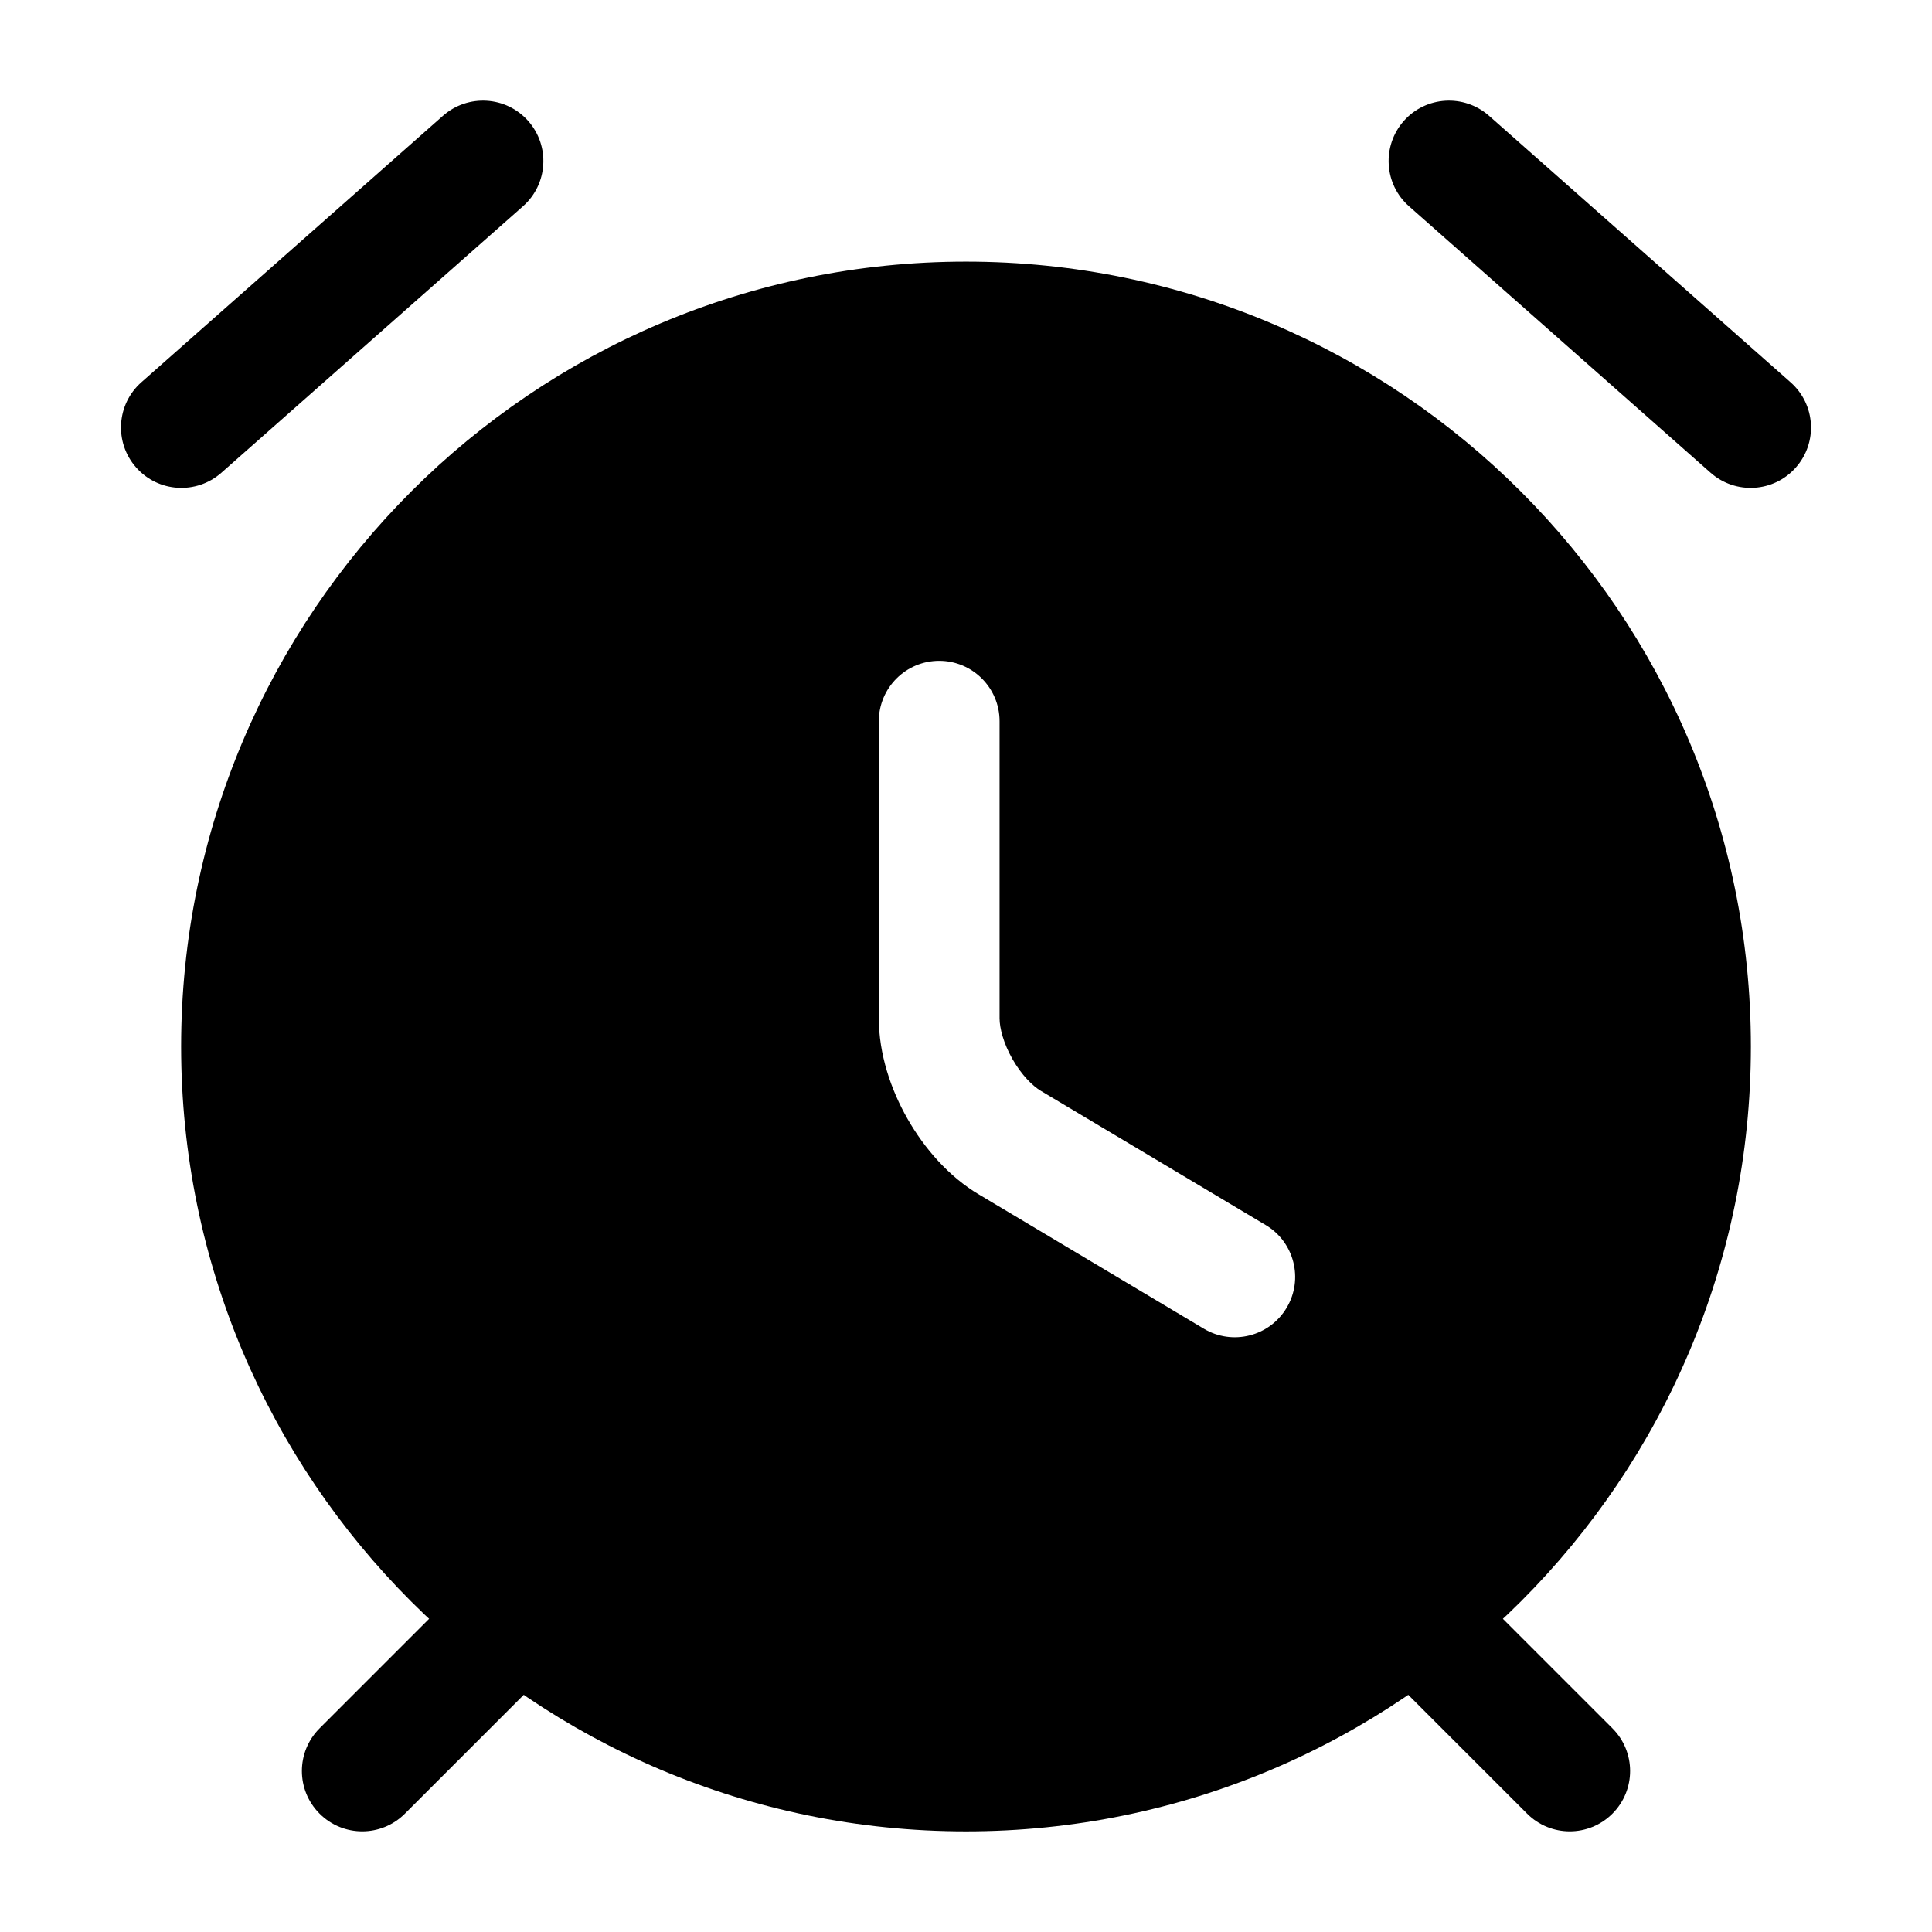 <?xml version="1.0" encoding="utf-8"?><!-- Скачано с сайта svg4.ru / Downloaded from svg4.ru -->
<svg width="800px" height="800px" viewBox="0 0 24 24" fill="none" xmlns="http://www.w3.org/2000/svg">
<g id="style=fill">
<g id="clock-stand">
<path id="line (Stroke)" fill-rule="evenodd" clip-rule="evenodd" d="M17.47 19.97C17.763 19.677 18.237 19.677 18.53 19.97L20.03 21.47C20.323 21.763 20.323 22.237 20.03 22.53C19.737 22.823 19.263 22.823 18.97 22.53L17.47 21.03C17.177 20.737 17.177 20.263 17.47 19.97Z" fill="#000000"/>
<path id="line (Stroke)_2" fill-rule="evenodd" clip-rule="evenodd" d="M6.53 19.97C6.237 19.677 5.763 19.677 5.47 19.97L3.97 21.47C3.677 21.763 3.677 22.237 3.97 22.53C4.263 22.823 4.737 22.823 5.03 22.53L6.53 21.03C6.823 20.737 6.823 20.263 6.53 19.97Z" fill="#000000"/>
<path id="Subtract" fill-rule="evenodd" clip-rule="evenodd" d="M12 3.25C6.618 3.25 2.25 7.618 2.25 13C2.25 18.382 6.618 22.75 12 22.75C17.382 22.75 21.75 18.382 21.75 13C21.75 7.618 17.382 3.25 12 3.25ZM12.417 8.959C12.417 8.545 12.081 8.209 11.667 8.209C11.253 8.209 10.917 8.545 10.917 8.959V12.649C10.917 13.094 11.067 13.537 11.274 13.899C11.481 14.262 11.784 14.616 12.166 14.842L12.167 14.842L14.955 16.506C15.31 16.718 15.771 16.602 15.983 16.246C16.195 15.891 16.079 15.43 15.723 15.218L12.933 13.553L12.931 13.552C12.827 13.49 12.69 13.354 12.577 13.156C12.465 12.959 12.417 12.771 12.417 12.649V8.959Z" fill="#000000"/>
<path id="line (Stroke)_3" fill-rule="evenodd" clip-rule="evenodd" d="M17.438 1.503C17.712 1.193 18.186 1.164 18.497 1.438L22.243 4.749C22.554 5.023 22.583 5.497 22.309 5.807C22.035 6.118 21.561 6.147 21.25 5.873L17.503 2.562C17.193 2.288 17.164 1.814 17.438 1.503Z" fill="#000000"/>
<path id="line (Stroke)_4" fill-rule="evenodd" clip-rule="evenodd" d="M6.562 1.503C6.288 1.193 5.814 1.164 5.503 1.438L1.756 4.749C1.446 5.023 1.417 5.497 1.691 5.807C1.965 6.118 2.439 6.147 2.75 5.873L6.497 2.562C6.807 2.288 6.836 1.814 6.562 1.503Z" fill="#000000"/>
</g>
</g>
</svg>